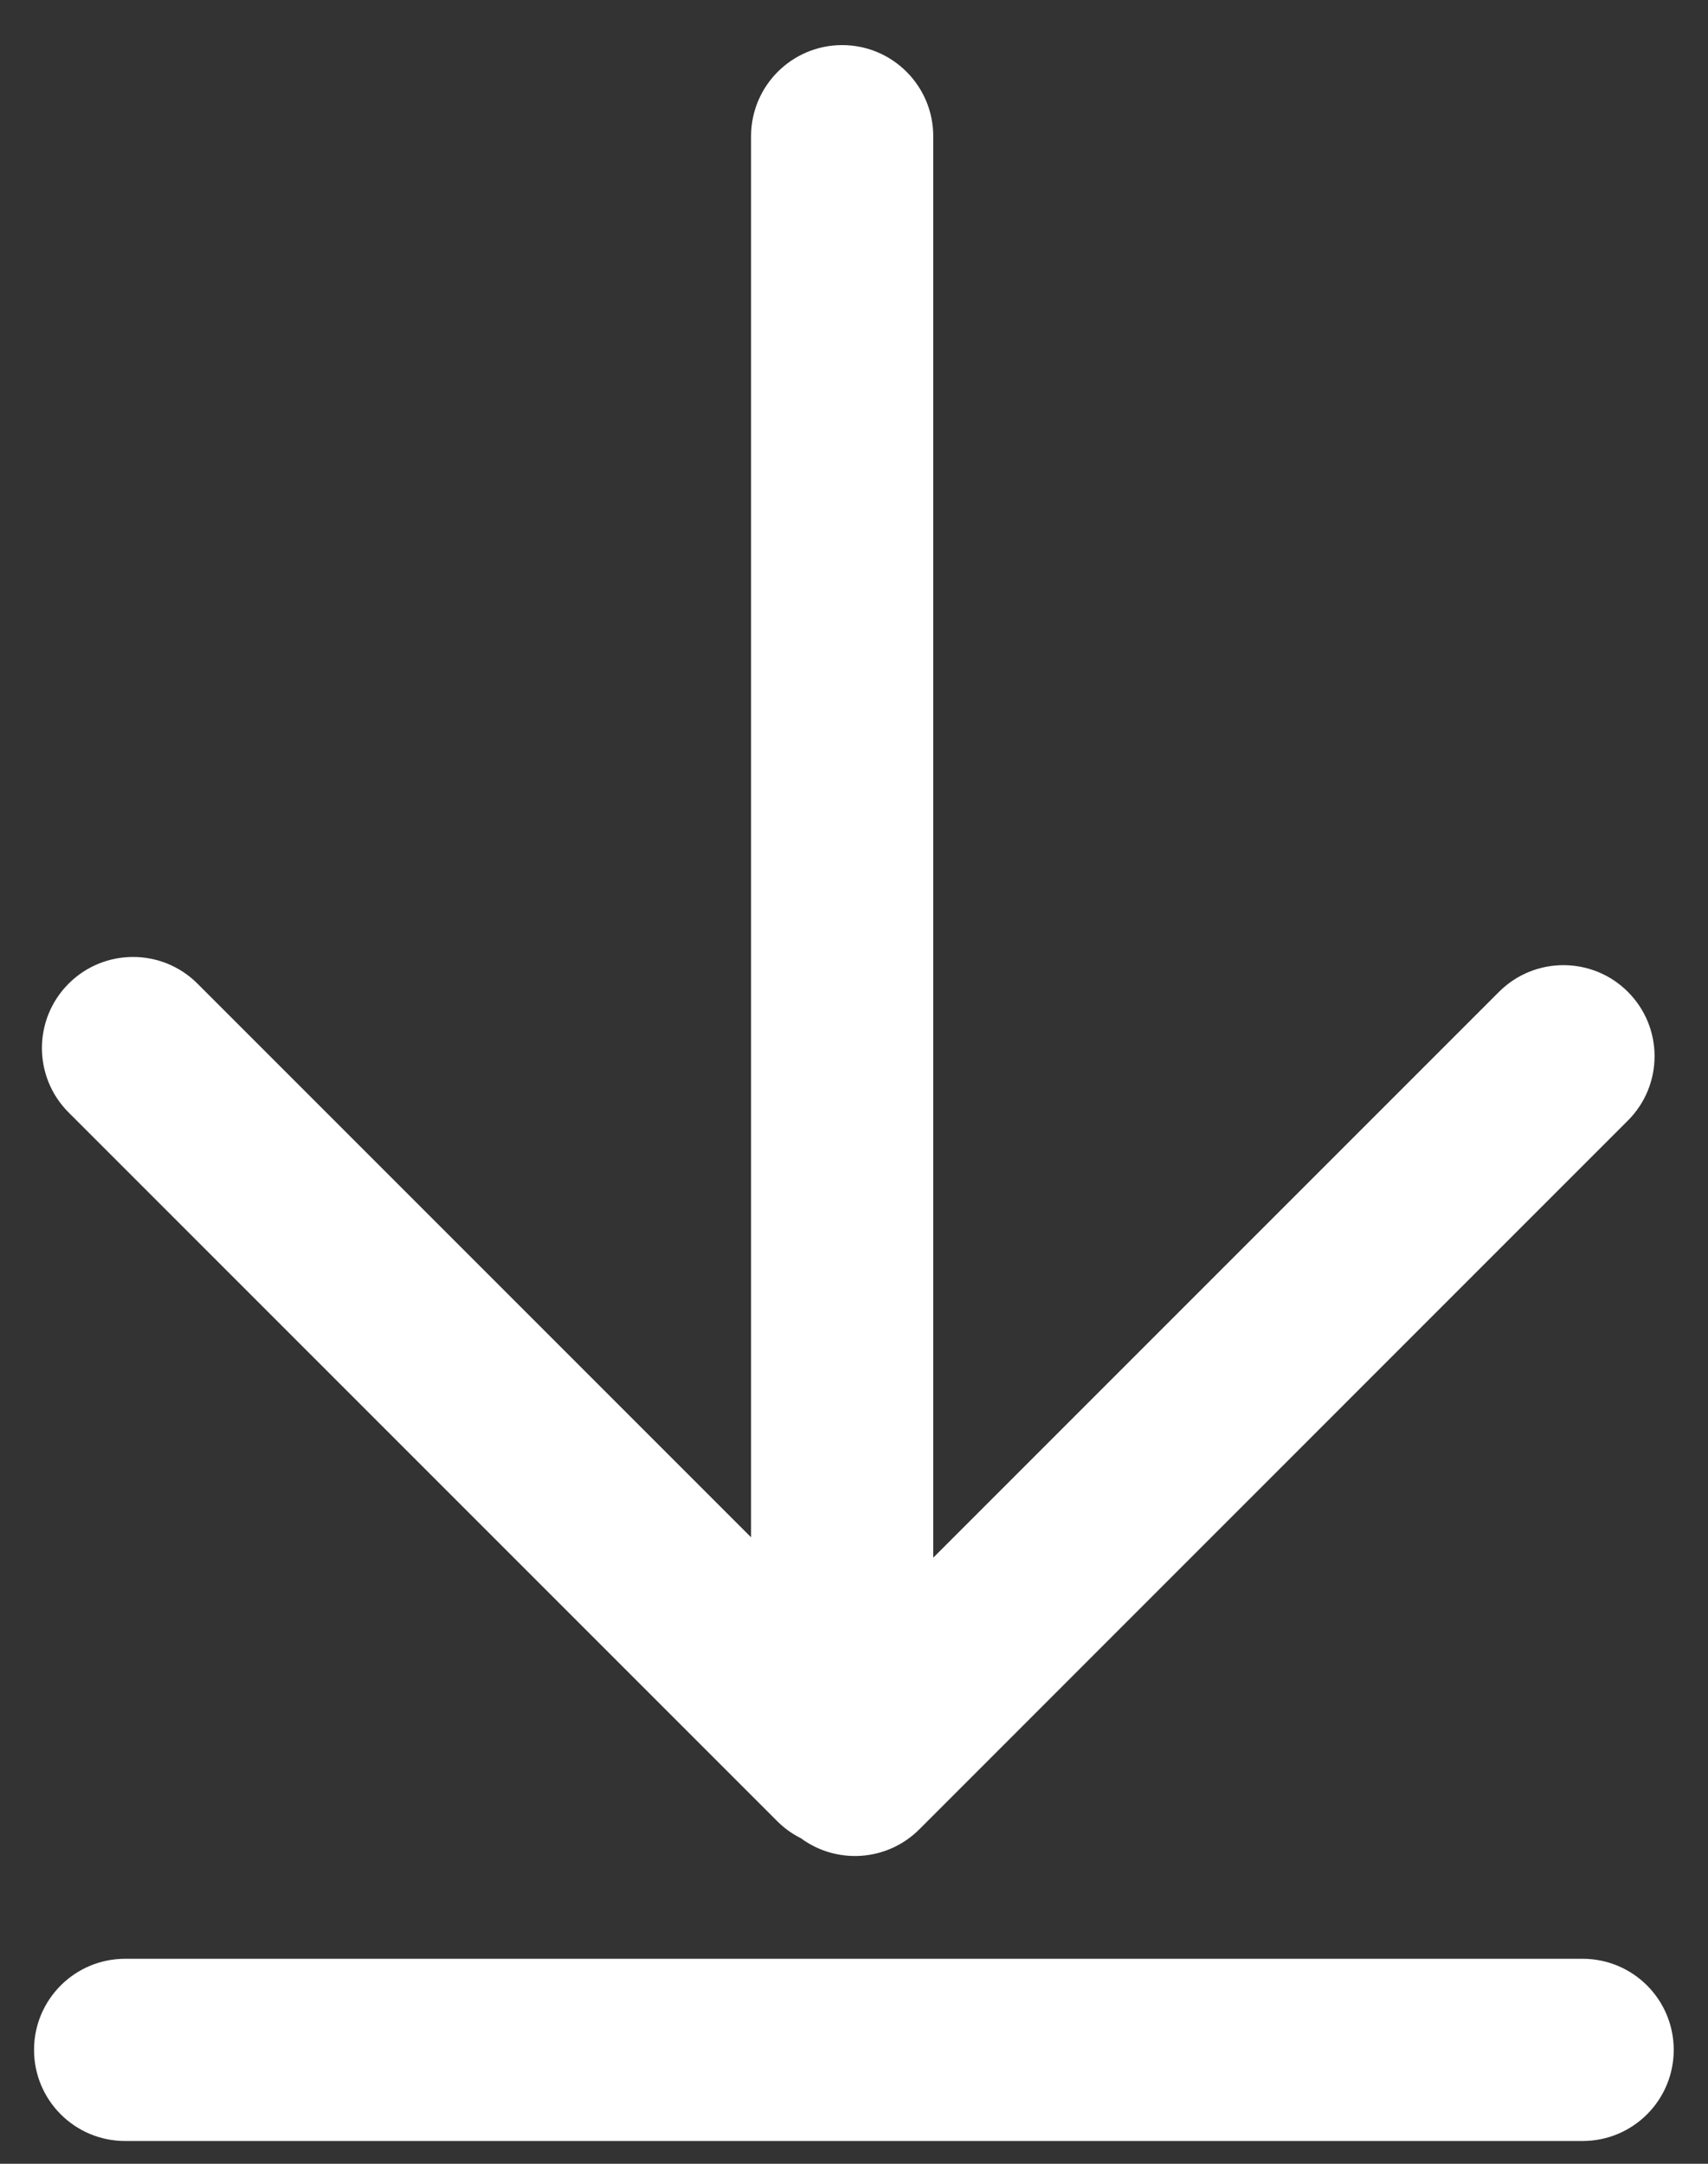 <svg width="15" height="19" viewBox="0 0 15 19" fill="none" xmlns="http://www.w3.org/2000/svg">
<rect x="0" y="0" width="15" height="19" fill="#333333" stroke="none"/>
<path fill-rule="evenodd" clip-rule="evenodd" d="M14.699 18C14.699 17.558 14.341 17.2 13.899 17.2L1.099 17.2C0.657 17.2 0.299 17.558 0.299 18C0.299 18.442 0.657 18.8 1.099 18.8L13.899 18.8C14.341 18.8 14.699 18.442 14.699 18ZM14.296 8.709C13.984 8.397 13.477 8.397 13.165 8.709L8.196 13.678L8.196 1.196C8.196 0.755 7.838 0.396 7.396 0.396C6.954 0.396 6.596 0.755 6.596 1.196L6.596 13.499L1.734 8.637C1.422 8.325 0.915 8.325 0.603 8.637C0.29 8.95 0.29 9.456 0.603 9.769L6.825 15.991C6.888 16.054 6.958 16.104 7.033 16.141C7.346 16.373 7.79 16.347 8.074 16.063L14.296 9.84C14.609 9.528 14.609 9.021 14.296 8.709Z" fill="white"/>
</svg>
